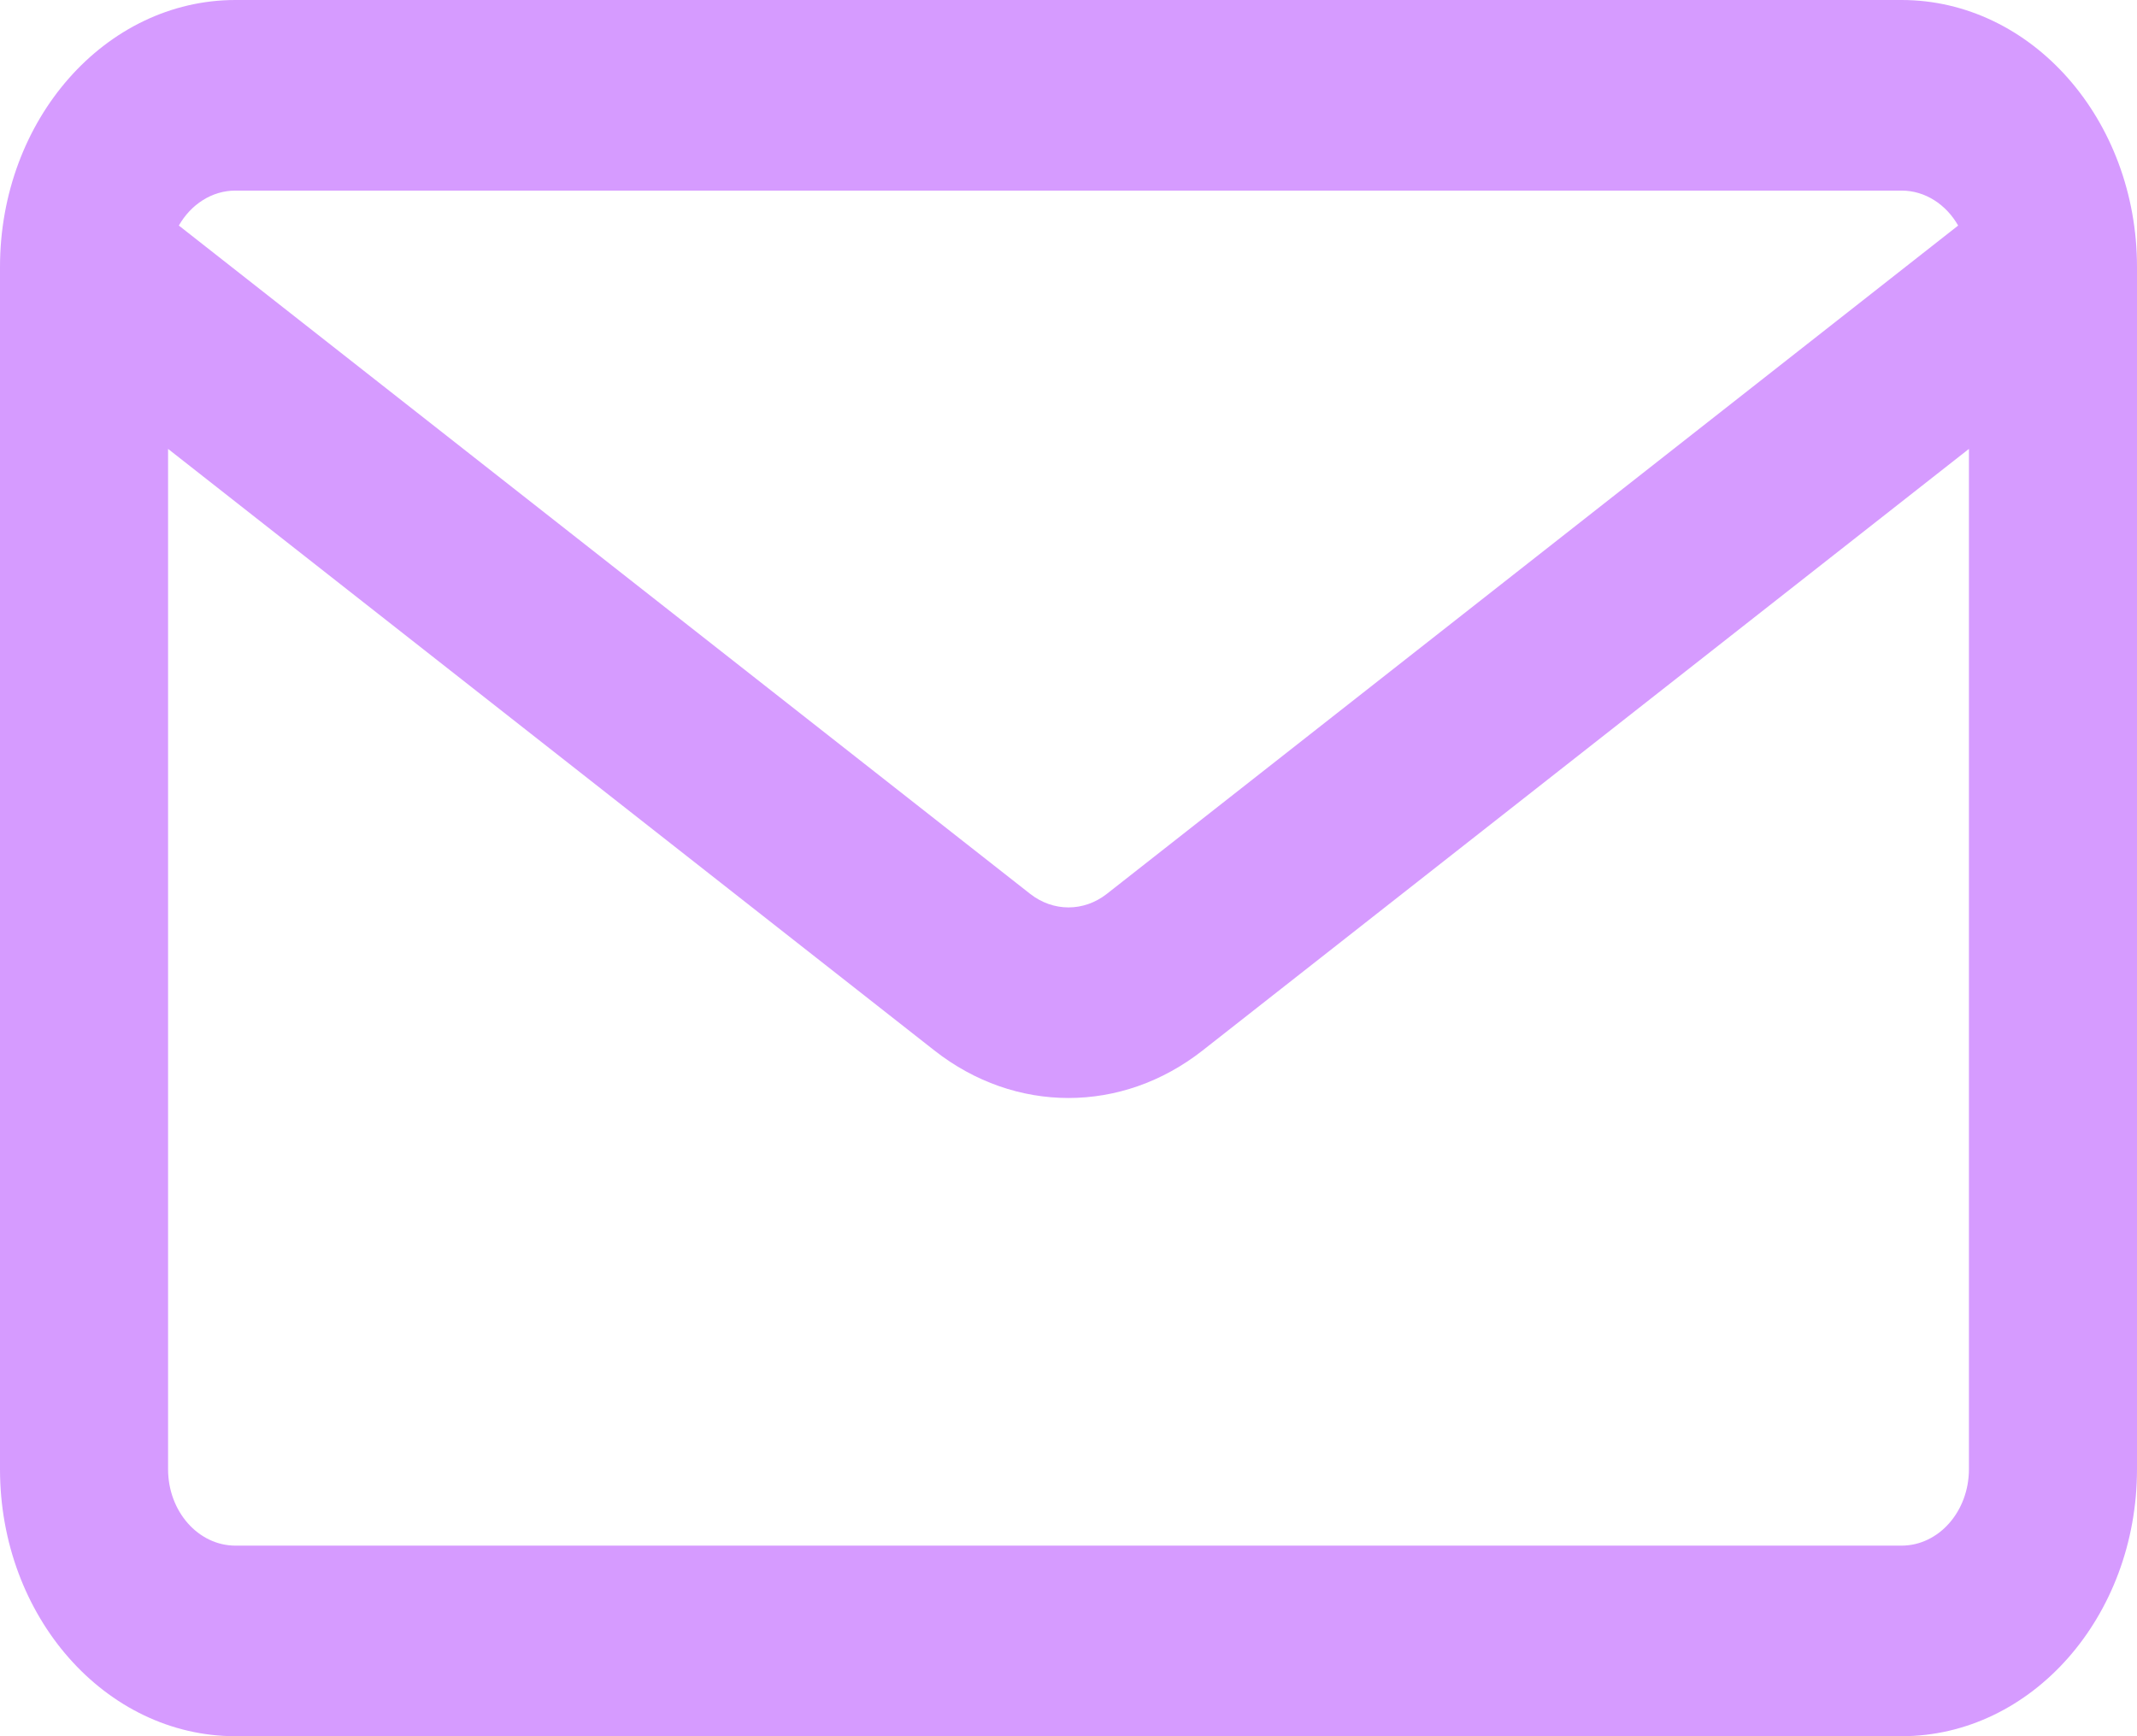 <svg xmlns="http://www.w3.org/2000/svg" width="80" height="65" viewBox="0 0 80 65" fill="none"><path fill-rule="evenodd" clip-rule="evenodd" d="M0 9.997C0 4.476 3.947 0 8.816 0H71.184C76.053 0 80 4.476 80 9.997V55.003C80 60.524 76.053 65 71.184 65H8.816C3.947 65 0 60.524 0 55.003V9.997ZM6.695 8.444L38.563 33.463C39.428 34.141 40.572 34.141 41.437 33.463L73.305 8.444C72.855 7.657 72.073 7.135 71.184 7.135H8.816C7.927 7.135 7.145 7.657 6.695 8.444ZM73.708 16.806L45.018 39.329C41.999 41.699 38.001 41.699 34.982 39.329L6.292 16.806V55.003C6.292 56.584 7.422 57.865 8.816 57.865H71.184C72.578 57.865 73.708 56.584 73.708 55.003V16.806Z" fill="#D69BFF"></path></svg>